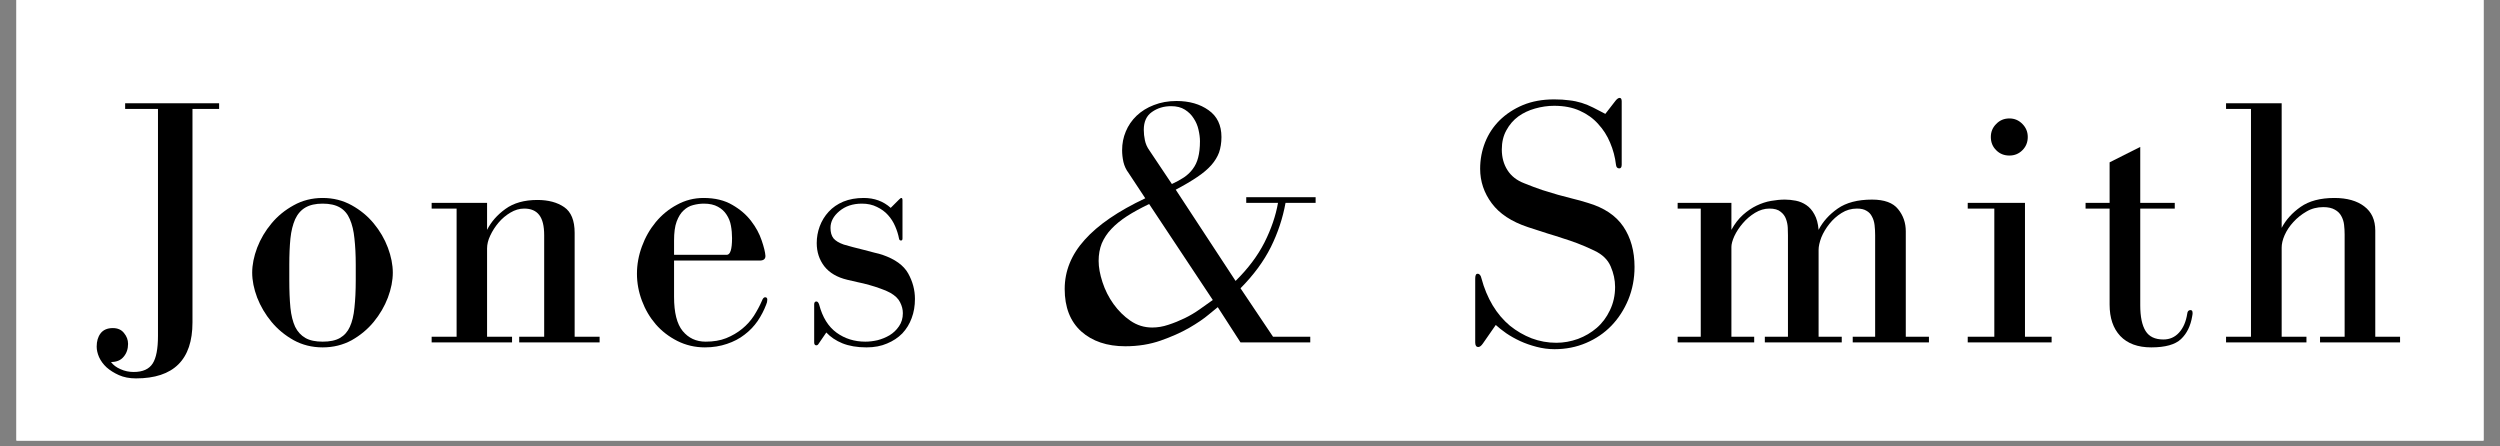 <svg version="1.0" preserveAspectRatio="xMidYMid meet" height="50" viewBox="0 0 210 37.5" zoomAndPan="magnify" width="280" xmlns:xlink="http://www.w3.org/1999/xlink" xmlns="http://www.w3.org/2000/svg"><rect x="0" y="0" width="210" height="37.5" fill="#808080" stroke="none"/><defs><clipPath id="f7881f9a70"><path clip-rule="nonzero" d="M 1.383 0 L 208.617 0 L 208.617 37.008 L 1.383 37.008 Z M 1.383 0"></path></clipPath></defs><g clip-path="url(#f7881f9a70)"><rect fill-opacity="1" height="45" y="-3.75" fill="#ffffff" width="252" x="-21"></rect><rect fill-opacity="1" height="45" y="-3.75" fill="#ffffff" width="252" x="-21"></rect></g><path fill-rule="nonzero" fill-opacity="1" d="M 18.406 8.672 L 10.512 8.672 L 10.512 9.148 L 13.27 9.148 L 13.27 28.223 C 13.27 29.301 13.121 30.074 12.824 30.535 C 12.523 31.004 11.996 31.246 11.234 31.246 C 10.836 31.246 10.465 31.168 10.125 31.012 C 9.785 30.867 9.516 30.668 9.324 30.41 C 9.793 30.41 10.148 30.262 10.387 29.965 C 10.633 29.676 10.758 29.316 10.758 28.887 C 10.758 28.547 10.641 28.246 10.418 27.977 C 10.203 27.699 9.887 27.559 9.477 27.559 C 9.016 27.559 8.668 27.711 8.445 28.008 C 8.227 28.297 8.121 28.664 8.121 29.117 C 8.121 29.395 8.188 29.688 8.32 29.996 C 8.465 30.312 8.676 30.602 8.953 30.859 C 9.238 31.113 9.586 31.328 9.984 31.508 C 10.395 31.691 10.871 31.785 11.422 31.785 C 14.586 31.785 16.168 30.215 16.168 27.082 L 16.168 9.148 L 18.406 9.148 Z M 18.406 8.672" fill="#000000"></path><path fill-rule="nonzero" fill-opacity="1" d="M 27.105 29.18 C 28 29.18 28.809 28.977 29.543 28.578 C 30.27 28.168 30.887 27.652 31.395 27.035 C 31.906 26.41 32.305 25.73 32.582 25 C 32.859 24.258 32.996 23.562 32.996 22.902 C 32.996 22.246 32.859 21.547 32.582 20.805 C 32.305 20.066 31.906 19.387 31.395 18.77 C 30.887 18.152 30.27 17.645 29.543 17.242 C 28.809 16.836 28 16.629 27.105 16.629 C 26.211 16.629 25.398 16.836 24.672 17.242 C 23.938 17.645 23.316 18.152 22.805 18.77 C 22.289 19.387 21.887 20.066 21.602 20.805 C 21.324 21.547 21.184 22.246 21.184 22.902 C 21.184 23.562 21.324 24.258 21.602 25 C 21.887 25.73 22.289 26.41 22.805 27.035 C 23.316 27.652 23.938 28.168 24.672 28.578 C 25.398 28.977 26.211 29.18 27.105 29.18 Z M 24.301 22.238 C 24.301 21.406 24.332 20.676 24.395 20.035 C 24.461 19.398 24.598 18.859 24.793 18.414 C 24.996 17.977 25.285 17.645 25.656 17.43 C 26.027 17.215 26.508 17.105 27.105 17.105 C 27.699 17.105 28.188 17.215 28.555 17.43 C 28.926 17.645 29.203 17.977 29.387 18.414 C 29.582 18.859 29.711 19.398 29.773 20.035 C 29.844 20.676 29.883 21.406 29.883 22.238 L 29.883 23.535 C 29.883 24.43 29.844 25.199 29.773 25.848 C 29.711 26.496 29.582 27.031 29.387 27.453 C 29.203 27.863 28.926 28.176 28.555 28.391 C 28.188 28.602 27.699 28.699 27.105 28.699 C 26.508 28.699 26.027 28.602 25.656 28.391 C 25.285 28.176 24.996 27.863 24.793 27.453 C 24.598 27.031 24.461 26.496 24.395 25.848 C 24.332 25.199 24.301 24.43 24.301 23.535 Z M 24.301 22.238" fill="#000000"></path><path fill-rule="nonzero" fill-opacity="1" d="M 40.914 19.309 L 40.914 17.043 L 36.258 17.043 L 36.258 17.52 L 38.355 17.52 L 38.355 28.285 L 36.258 28.285 L 36.258 28.762 L 43.012 28.762 L 43.012 28.285 L 40.914 28.285 L 40.914 20.867 C 40.914 20.527 41 20.168 41.18 19.789 C 41.363 19.398 41.598 19.031 41.887 18.691 C 42.172 18.355 42.504 18.078 42.875 17.859 C 43.246 17.637 43.629 17.52 44.031 17.52 C 44.605 17.52 45.023 17.703 45.297 18.062 C 45.574 18.422 45.711 18.984 45.711 19.758 L 45.711 28.285 L 43.613 28.285 L 43.613 28.762 L 50.367 28.762 L 50.367 28.285 L 48.27 28.285 L 48.27 19.559 C 48.27 18.52 47.977 17.801 47.391 17.398 C 46.805 16.996 46.055 16.797 45.141 16.797 C 44.039 16.797 43.145 17.051 42.457 17.551 C 41.77 18.047 41.254 18.633 40.914 19.309 Z M 40.914 19.309" fill="#000000"></path><path fill-rule="nonzero" fill-opacity="1" d="M 64.297 21.5 C 64.277 21.184 64.168 20.742 63.977 20.188 C 63.789 19.625 63.496 19.086 63.098 18.57 C 62.703 18.047 62.18 17.594 61.523 17.215 C 60.863 16.824 60.059 16.629 59.102 16.629 C 58.301 16.629 57.555 16.82 56.867 17.199 C 56.176 17.566 55.578 18.059 55.078 18.664 C 54.586 19.262 54.199 19.938 53.922 20.699 C 53.645 21.449 53.504 22.215 53.504 22.996 C 53.504 23.766 53.645 24.523 53.922 25.262 C 54.199 26.004 54.586 26.66 55.078 27.234 C 55.578 27.812 56.188 28.281 56.898 28.641 C 57.605 28.996 58.379 29.18 59.211 29.18 C 59.891 29.18 60.504 29.078 61.062 28.887 C 61.625 28.699 62.117 28.445 62.539 28.113 C 62.973 27.785 63.336 27.406 63.637 26.973 C 63.934 26.535 64.176 26.07 64.359 25.586 C 64.422 25.453 64.453 25.316 64.453 25.168 C 64.453 25.039 64.391 24.969 64.27 24.969 C 64.164 24.969 64.074 25.07 64.004 25.262 C 63.82 25.688 63.594 26.105 63.328 26.527 C 63.059 26.938 62.73 27.305 62.34 27.621 C 61.949 27.941 61.5 28.203 61 28.406 C 60.504 28.605 59.926 28.699 59.273 28.699 C 58.477 28.699 57.84 28.402 57.344 27.805 C 56.859 27.211 56.621 26.258 56.621 24.938 L 56.621 21.887 L 63.82 21.887 C 64.137 21.887 64.297 21.758 64.297 21.5 Z M 56.621 21.406 L 56.621 20.203 C 56.621 19.551 56.688 19.016 56.836 18.617 C 56.988 18.207 57.184 17.891 57.422 17.676 C 57.656 17.453 57.922 17.301 58.223 17.227 C 58.52 17.148 58.824 17.105 59.133 17.105 C 59.605 17.105 59.996 17.195 60.305 17.367 C 60.613 17.531 60.852 17.754 61.031 18.031 C 61.215 18.309 61.34 18.617 61.398 18.957 C 61.461 19.293 61.492 19.645 61.492 20.004 C 61.492 20.941 61.344 21.406 61.047 21.406 Z M 56.621 21.406" fill="#000000"></path><path fill-rule="nonzero" fill-opacity="1" d="M 75.516 16.766 L 74.82 17.461 C 74.203 16.906 73.449 16.629 72.555 16.629 C 71.914 16.629 71.344 16.73 70.844 16.934 C 70.348 17.145 69.938 17.426 69.609 17.785 C 69.277 18.145 69.027 18.555 68.855 19.016 C 68.688 19.473 68.605 19.938 68.605 20.422 C 68.605 21.16 68.816 21.809 69.238 22.363 C 69.672 22.918 70.32 23.301 71.184 23.504 C 71.438 23.566 71.727 23.637 72.047 23.703 C 72.363 23.766 72.684 23.844 73.016 23.938 C 73.344 24.027 73.664 24.133 73.973 24.246 C 74.281 24.348 74.551 24.469 74.789 24.598 C 75.191 24.828 75.461 25.09 75.605 25.387 C 75.762 25.688 75.84 25.996 75.84 26.309 C 75.84 26.734 75.73 27.098 75.516 27.406 C 75.305 27.715 75.043 27.969 74.727 28.16 C 74.41 28.348 74.07 28.484 73.711 28.578 C 73.348 28.66 73.008 28.699 72.691 28.699 C 71.777 28.699 70.969 28.449 70.273 27.945 C 69.57 27.434 69.086 26.645 68.809 25.586 C 68.754 25.414 68.676 25.324 68.574 25.324 C 68.453 25.324 68.391 25.41 68.391 25.57 L 68.391 28.762 C 68.391 28.926 68.453 29.008 68.574 29.008 C 68.656 29.008 68.723 28.953 68.777 28.855 L 69.41 27.93 C 69.766 28.312 70.219 28.617 70.766 28.84 C 71.32 29.062 71.992 29.18 72.785 29.18 C 73.441 29.18 74.02 29.07 74.512 28.855 C 75.012 28.648 75.441 28.367 75.793 28.008 C 76.141 27.637 76.402 27.211 76.578 26.727 C 76.766 26.234 76.855 25.695 76.855 25.109 C 76.855 24.359 76.664 23.645 76.285 22.965 C 75.902 22.285 75.184 21.77 74.129 21.406 C 73.949 21.344 73.727 21.285 73.449 21.223 C 73.172 21.152 72.879 21.074 72.57 20.992 C 72.262 20.91 71.953 20.832 71.645 20.758 C 71.336 20.68 71.078 20.605 70.875 20.543 C 70.473 20.402 70.184 20.227 70.012 20.02 C 69.844 19.805 69.762 19.512 69.762 19.141 C 69.762 18.617 70.012 18.148 70.504 17.738 C 71.004 17.316 71.637 17.105 72.398 17.105 C 72.883 17.105 73.301 17.199 73.664 17.383 C 74.035 17.559 74.344 17.785 74.59 18.062 C 74.844 18.34 75.043 18.656 75.191 19 C 75.344 19.352 75.453 19.695 75.516 20.035 C 75.535 20.148 75.594 20.203 75.684 20.203 C 75.766 20.203 75.809 20.148 75.809 20.035 L 75.809 16.828 C 75.809 16.695 75.777 16.629 75.715 16.629 C 75.672 16.629 75.605 16.672 75.516 16.766 Z M 75.516 16.766" fill="#000000"></path><path fill-rule="nonzero" fill-opacity="1" d="M 110.062 28.285 L 106.934 28.285 L 104.203 24.215 C 105.305 23.102 106.152 21.953 106.75 20.758 C 107.344 19.559 107.754 18.32 107.984 17.043 L 110.512 17.043 L 110.512 16.566 L 104.684 16.566 L 104.684 17.043 L 107.352 17.043 C 107.164 18.121 106.785 19.234 106.211 20.375 C 105.633 21.508 104.824 22.578 103.789 23.598 L 98.762 15.934 C 99.48 15.555 100.082 15.199 100.566 14.871 C 101.059 14.543 101.453 14.207 101.754 13.867 C 102.051 13.527 102.266 13.172 102.402 12.805 C 102.531 12.426 102.602 11.992 102.602 11.508 C 102.602 10.512 102.238 9.762 101.523 9.258 C 100.801 8.742 99.902 8.484 98.824 8.484 C 98.121 8.484 97.488 8.602 96.926 8.824 C 96.359 9.039 95.879 9.34 95.477 9.719 C 95.078 10.102 94.773 10.543 94.566 11.047 C 94.359 11.539 94.258 12.062 94.258 12.617 C 94.258 12.938 94.293 13.266 94.367 13.605 C 94.449 13.945 94.59 14.254 94.801 14.531 L 96.203 16.656 C 93.93 17.73 92.23 18.891 91.113 20.145 C 89.992 21.387 89.434 22.766 89.434 24.273 C 89.434 25.809 89.895 26.996 90.82 27.836 C 91.754 28.668 92.988 29.086 94.523 29.086 C 95.602 29.086 96.59 28.926 97.496 28.609 C 98.398 28.293 99.199 27.938 99.887 27.543 C 100.574 27.145 101.125 26.77 101.539 26.418 C 101.957 26.07 102.207 25.863 102.293 25.801 L 104.203 28.762 L 110.062 28.762 Z M 100.797 11.863 C 100.797 12.41 100.742 12.863 100.645 13.234 C 100.551 13.605 100.398 13.926 100.195 14.191 C 100 14.461 99.754 14.695 99.457 14.898 C 99.156 15.098 98.816 15.281 98.438 15.457 L 96.559 12.648 C 96.359 12.371 96.234 12.086 96.172 11.785 C 96.109 11.488 96.078 11.195 96.078 10.906 C 96.078 10.227 96.301 9.73 96.758 9.41 C 97.219 9.082 97.758 8.918 98.375 8.918 C 98.84 8.918 99.223 9.016 99.531 9.211 C 99.84 9.406 100.09 9.652 100.273 9.949 C 100.465 10.238 100.602 10.559 100.676 10.906 C 100.754 11.246 100.797 11.566 100.797 11.863 Z M 92.285 21.914 C 92.285 21.383 92.371 20.895 92.547 20.449 C 92.734 20.012 93 19.602 93.352 19.234 C 93.707 18.855 94.152 18.492 94.676 18.152 C 95.207 17.812 95.824 17.477 96.527 17.137 L 101.875 25.199 C 101.539 25.445 101.168 25.711 100.766 25.988 C 100.375 26.266 99.957 26.512 99.516 26.727 C 99.074 26.941 98.617 27.129 98.145 27.281 C 97.684 27.438 97.227 27.512 96.789 27.512 C 96.117 27.512 95.508 27.324 94.953 26.941 C 94.406 26.566 93.938 26.094 93.535 25.539 C 93.133 24.977 92.824 24.363 92.609 23.703 C 92.395 23.051 92.285 22.453 92.285 21.914 Z M 92.285 21.914" fill="#000000"></path><path fill-rule="nonzero" fill-opacity="1" d="M 135.711 8.453 L 134.848 9.566 C 134.488 9.371 134.148 9.195 133.832 9.039 C 133.512 8.879 133.188 8.742 132.859 8.641 C 132.527 8.539 132.18 8.465 131.812 8.426 C 131.449 8.375 131.027 8.348 130.547 8.348 C 129.566 8.348 128.695 8.508 127.926 8.824 C 127.164 9.145 126.512 9.574 125.969 10.105 C 125.43 10.641 125.027 11.258 124.75 11.953 C 124.473 12.656 124.332 13.398 124.332 14.176 C 124.332 15.234 124.656 16.203 125.305 17.074 C 125.953 17.949 126.961 18.617 128.344 19.078 C 128.996 19.293 129.551 19.477 130.008 19.617 C 130.469 19.754 130.895 19.887 131.285 20.02 C 131.688 20.145 132.094 20.281 132.504 20.438 C 132.914 20.59 133.387 20.797 133.922 21.051 C 134.602 21.371 135.059 21.816 135.297 22.379 C 135.543 22.945 135.668 23.52 135.668 24.105 C 135.668 24.816 135.52 25.469 135.234 26.062 C 134.957 26.648 134.586 27.145 134.125 27.543 C 133.668 27.938 133.145 28.246 132.551 28.469 C 131.953 28.684 131.348 28.793 130.73 28.793 C 130.012 28.793 129.32 28.668 128.664 28.422 C 128.008 28.168 127.395 27.812 126.832 27.359 C 126.277 26.895 125.789 26.324 125.383 25.648 C 124.98 24.969 124.664 24.215 124.441 23.379 C 124.387 23.125 124.277 22.996 124.117 22.996 C 123.98 22.996 123.918 23.133 123.918 23.41 L 123.918 28.762 C 123.918 29.016 124 29.148 124.18 29.148 C 124.301 29.148 124.43 29.047 124.562 28.855 L 125.645 27.297 C 125.879 27.512 126.172 27.746 126.523 27.992 C 126.871 28.23 127.262 28.449 127.695 28.652 C 128.125 28.848 128.582 29.008 129.066 29.133 C 129.559 29.262 130.062 29.332 130.578 29.332 C 131.535 29.332 132.418 29.156 133.23 28.809 C 134.051 28.461 134.762 27.977 135.359 27.359 C 135.953 26.742 136.426 26.012 136.777 25.168 C 137.125 24.316 137.301 23.402 137.301 22.426 C 137.301 21.09 136.984 19.957 136.359 19.031 C 135.73 18.105 134.742 17.445 133.383 17.043 C 132.93 16.902 132.504 16.781 132.105 16.688 C 131.703 16.59 131.289 16.48 130.871 16.363 C 130.457 16.242 130.023 16.109 129.559 15.965 C 129.098 15.809 128.59 15.621 128.035 15.395 C 127.418 15.16 126.945 14.793 126.629 14.297 C 126.309 13.797 126.152 13.215 126.152 12.555 C 126.152 11.941 126.281 11.398 126.539 10.938 C 126.793 10.469 127.129 10.082 127.539 9.781 C 127.949 9.484 128.418 9.266 128.941 9.117 C 129.477 8.965 130.012 8.887 130.547 8.887 C 131.367 8.887 132.09 9.023 132.707 9.305 C 133.324 9.582 133.836 9.949 134.246 10.414 C 134.668 10.867 135.004 11.391 135.25 11.984 C 135.504 12.582 135.668 13.199 135.742 13.836 C 135.762 14.043 135.855 14.145 136.02 14.145 C 136.152 14.145 136.223 14.043 136.223 13.836 L 136.223 8.516 C 136.223 8.324 136.164 8.223 136.051 8.223 C 135.949 8.223 135.836 8.301 135.711 8.453 Z M 135.711 8.453" fill="#000000"></path><path fill-rule="nonzero" fill-opacity="1" d="M 157.25 16.766 C 156.047 16.766 155.082 17.02 154.367 17.52 C 153.656 18.016 153.121 18.613 152.762 19.309 C 152.719 18.777 152.602 18.34 152.406 18 C 152.223 17.66 151.996 17.406 151.73 17.227 C 151.461 17.043 151.168 16.922 150.852 16.859 C 150.531 16.797 150.223 16.766 149.926 16.766 C 149.562 16.766 149.18 16.805 148.77 16.875 C 148.355 16.945 147.953 17.082 147.551 17.273 C 147.156 17.461 146.781 17.719 146.41 18.047 C 146.039 18.379 145.715 18.797 145.438 19.309 L 145.438 17.043 L 140.922 17.043 L 140.922 17.52 L 142.863 17.52 L 142.863 28.285 L 140.922 28.285 L 140.922 28.762 L 147.352 28.762 L 147.352 28.285 L 145.438 28.285 L 145.438 20.742 C 145.438 20.508 145.52 20.203 145.684 19.836 C 145.859 19.465 146.094 19.105 146.395 18.754 C 146.691 18.406 147.035 18.113 147.426 17.875 C 147.816 17.641 148.219 17.52 148.629 17.52 C 149.051 17.52 149.363 17.609 149.57 17.785 C 149.785 17.949 149.934 18.148 150.02 18.387 C 150.109 18.625 150.16 18.871 150.172 19.125 C 150.18 19.371 150.188 19.582 150.188 19.758 L 150.188 28.285 L 148.246 28.285 L 148.246 28.762 L 154.707 28.762 L 154.707 28.285 L 152.762 28.285 L 152.762 20.992 C 152.762 20.695 152.84 20.344 152.992 19.941 C 153.156 19.543 153.383 19.164 153.672 18.801 C 153.957 18.441 154.297 18.137 154.691 17.891 C 155.078 17.645 155.512 17.52 155.984 17.52 C 156.324 17.52 156.59 17.582 156.789 17.707 C 156.992 17.82 157.145 17.984 157.25 18.199 C 157.363 18.406 157.434 18.645 157.465 18.91 C 157.496 19.18 157.512 19.461 157.512 19.758 L 157.512 28.285 L 155.629 28.285 L 155.629 28.762 L 162.031 28.762 L 162.031 28.285 L 160.086 28.285 L 160.086 19.434 C 160.086 18.715 159.871 18.094 159.438 17.566 C 159.016 17.035 158.285 16.766 157.25 16.766 Z M 157.25 16.766" fill="#000000"></path><path fill-rule="nonzero" fill-opacity="1" d="M 170.098 17.043 L 165.289 17.043 L 165.289 17.52 L 167.523 17.52 L 167.523 28.285 L 165.289 28.285 L 165.289 28.762 L 172.336 28.762 L 172.336 28.285 L 170.098 28.285 Z M 170.332 11.508 C 170.332 11.074 170.18 10.715 169.883 10.414 C 169.582 10.105 169.219 9.949 168.789 9.949 C 168.344 9.949 167.977 10.105 167.68 10.414 C 167.379 10.715 167.23 11.074 167.23 11.508 C 167.23 11.949 167.379 12.32 167.68 12.617 C 167.977 12.918 168.344 13.066 168.789 13.066 C 169.219 13.066 169.582 12.918 169.883 12.617 C 170.18 12.32 170.332 11.949 170.332 11.508 Z M 170.332 11.508" fill="#000000"></path><path fill-rule="nonzero" fill-opacity="1" d="M 179.781 17.043 L 179.781 12.34 L 177.207 13.637 L 177.207 17.043 L 175.188 17.043 L 175.188 17.52 L 177.207 17.52 L 177.207 25.586 C 177.207 26.707 177.504 27.586 178.102 28.223 C 178.707 28.859 179.574 29.18 180.707 29.18 C 181.887 29.18 182.719 28.945 183.203 28.484 C 183.699 28.016 184.012 27.371 184.145 26.559 C 184.164 26.457 184.176 26.395 184.176 26.371 C 184.176 26.352 184.176 26.32 184.176 26.281 C 184.176 26.125 184.117 26.047 184.008 26.047 C 183.84 26.047 183.75 26.148 183.73 26.34 C 183.625 27.02 183.395 27.555 183.035 27.945 C 182.684 28.328 182.25 28.516 181.727 28.516 C 181.023 28.516 180.527 28.281 180.23 27.805 C 179.93 27.324 179.781 26.602 179.781 25.648 L 179.781 17.52 L 182.68 17.52 L 182.68 17.043 Z M 179.781 17.043" fill="#000000"></path><path fill-rule="nonzero" fill-opacity="1" d="M 191.66 19.141 L 191.66 8.672 L 186.988 8.672 L 186.988 9.148 L 189.082 9.148 L 189.082 28.285 L 186.988 28.285 L 186.988 28.762 L 193.742 28.762 L 193.742 28.285 L 191.66 28.285 L 191.66 20.805 C 191.66 20.488 191.738 20.141 191.906 19.758 C 192.078 19.367 192.324 18.996 192.645 18.648 C 192.961 18.301 193.328 18.008 193.742 17.77 C 194.16 17.52 194.637 17.398 195.16 17.398 C 195.566 17.398 195.891 17.473 196.129 17.613 C 196.379 17.75 196.555 17.93 196.672 18.152 C 196.793 18.371 196.871 18.613 196.902 18.879 C 196.934 19.148 196.949 19.418 196.949 19.695 L 196.949 28.285 L 194.883 28.285 L 194.883 28.762 L 201.605 28.762 L 201.605 28.285 L 199.523 28.285 L 199.523 19.371 C 199.523 18.477 199.215 17.801 198.598 17.336 C 197.988 16.867 197.152 16.629 196.086 16.629 C 194.902 16.629 193.957 16.883 193.246 17.383 C 192.547 17.875 192.016 18.461 191.66 19.141 Z M 191.66 19.141" fill="#000000"></path></svg>